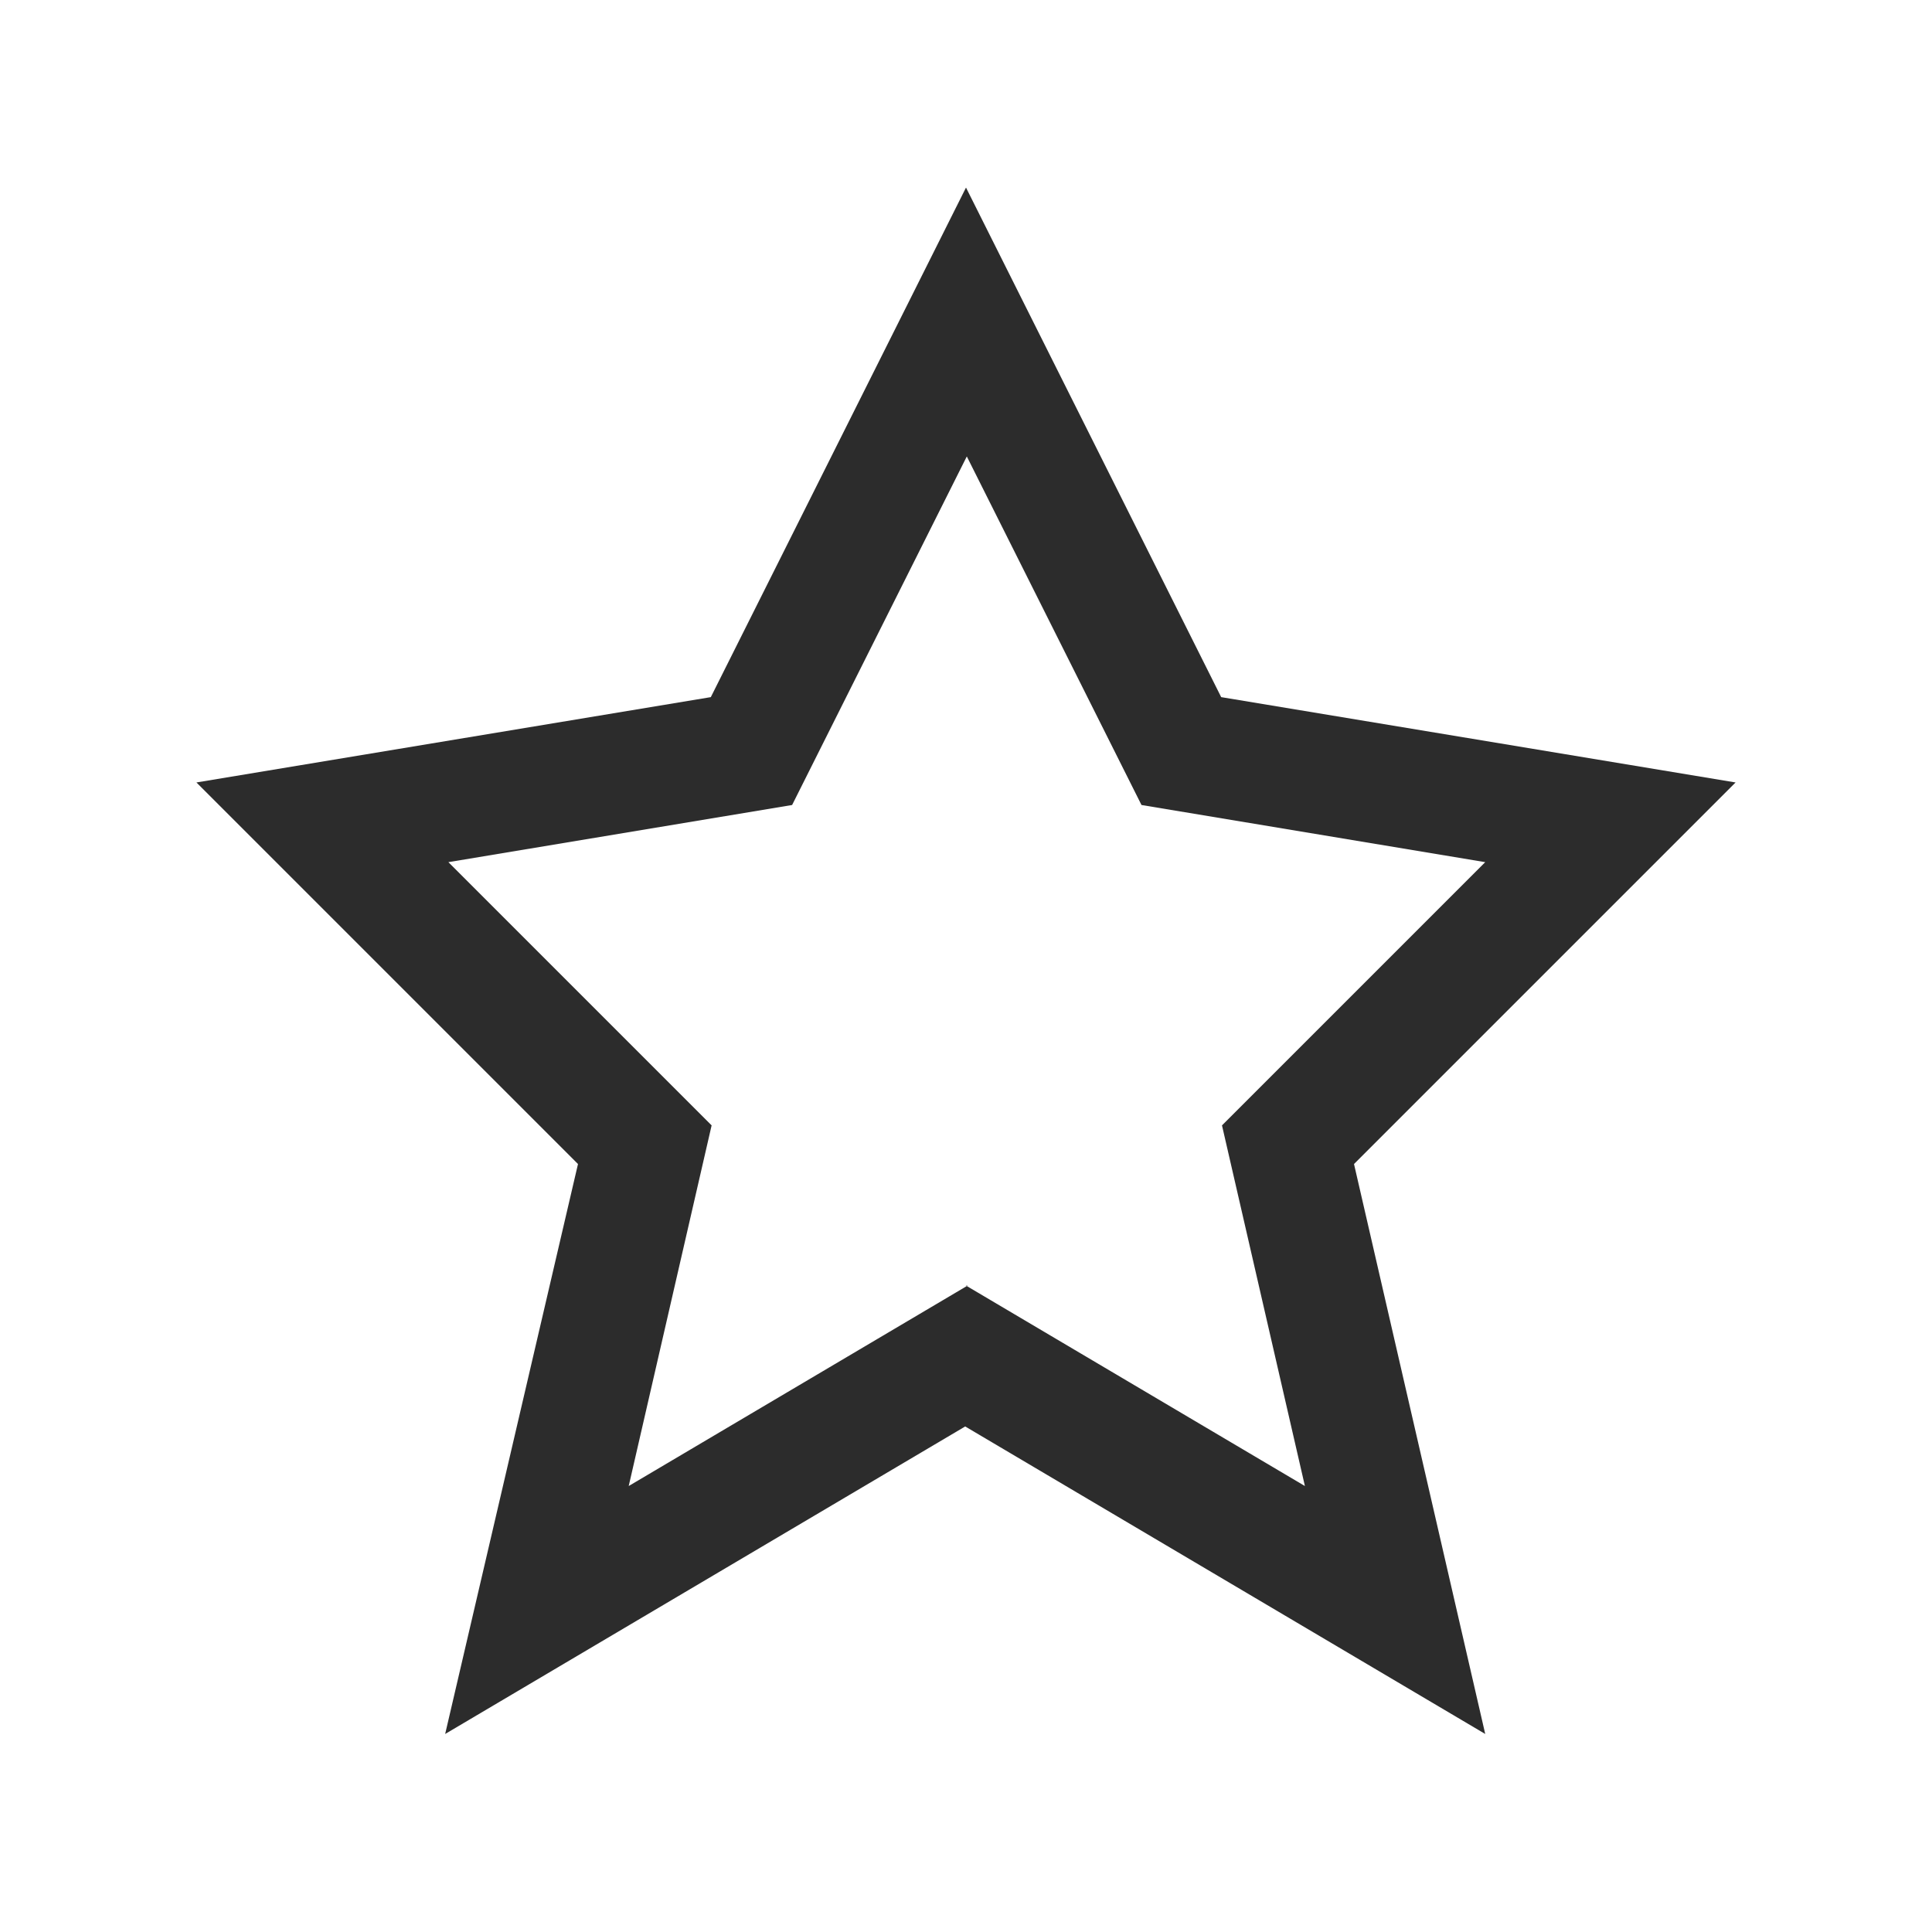 <svg width="128" height="128" viewBox="0 0 24 24" fill="#2c2c2c" xmlns="http://www.w3.org/2000/svg">
<path d="M7.18 14.46L2.44 9.72L8.83 8.66L12 2.33L15.17 8.66L21.56 9.72L16.82 14.46L18.45 21.54L11.99 17.72L5.53 21.54L7.18 14.46ZM12 15.97L16.21 18.46L15.18 13.98L18.45 10.71L14.18 10L12.01 5.67L9.84 10L5.57 10.71L8.84 13.98L7.81 18.46L12.02 15.97H12Z"/>
</svg>